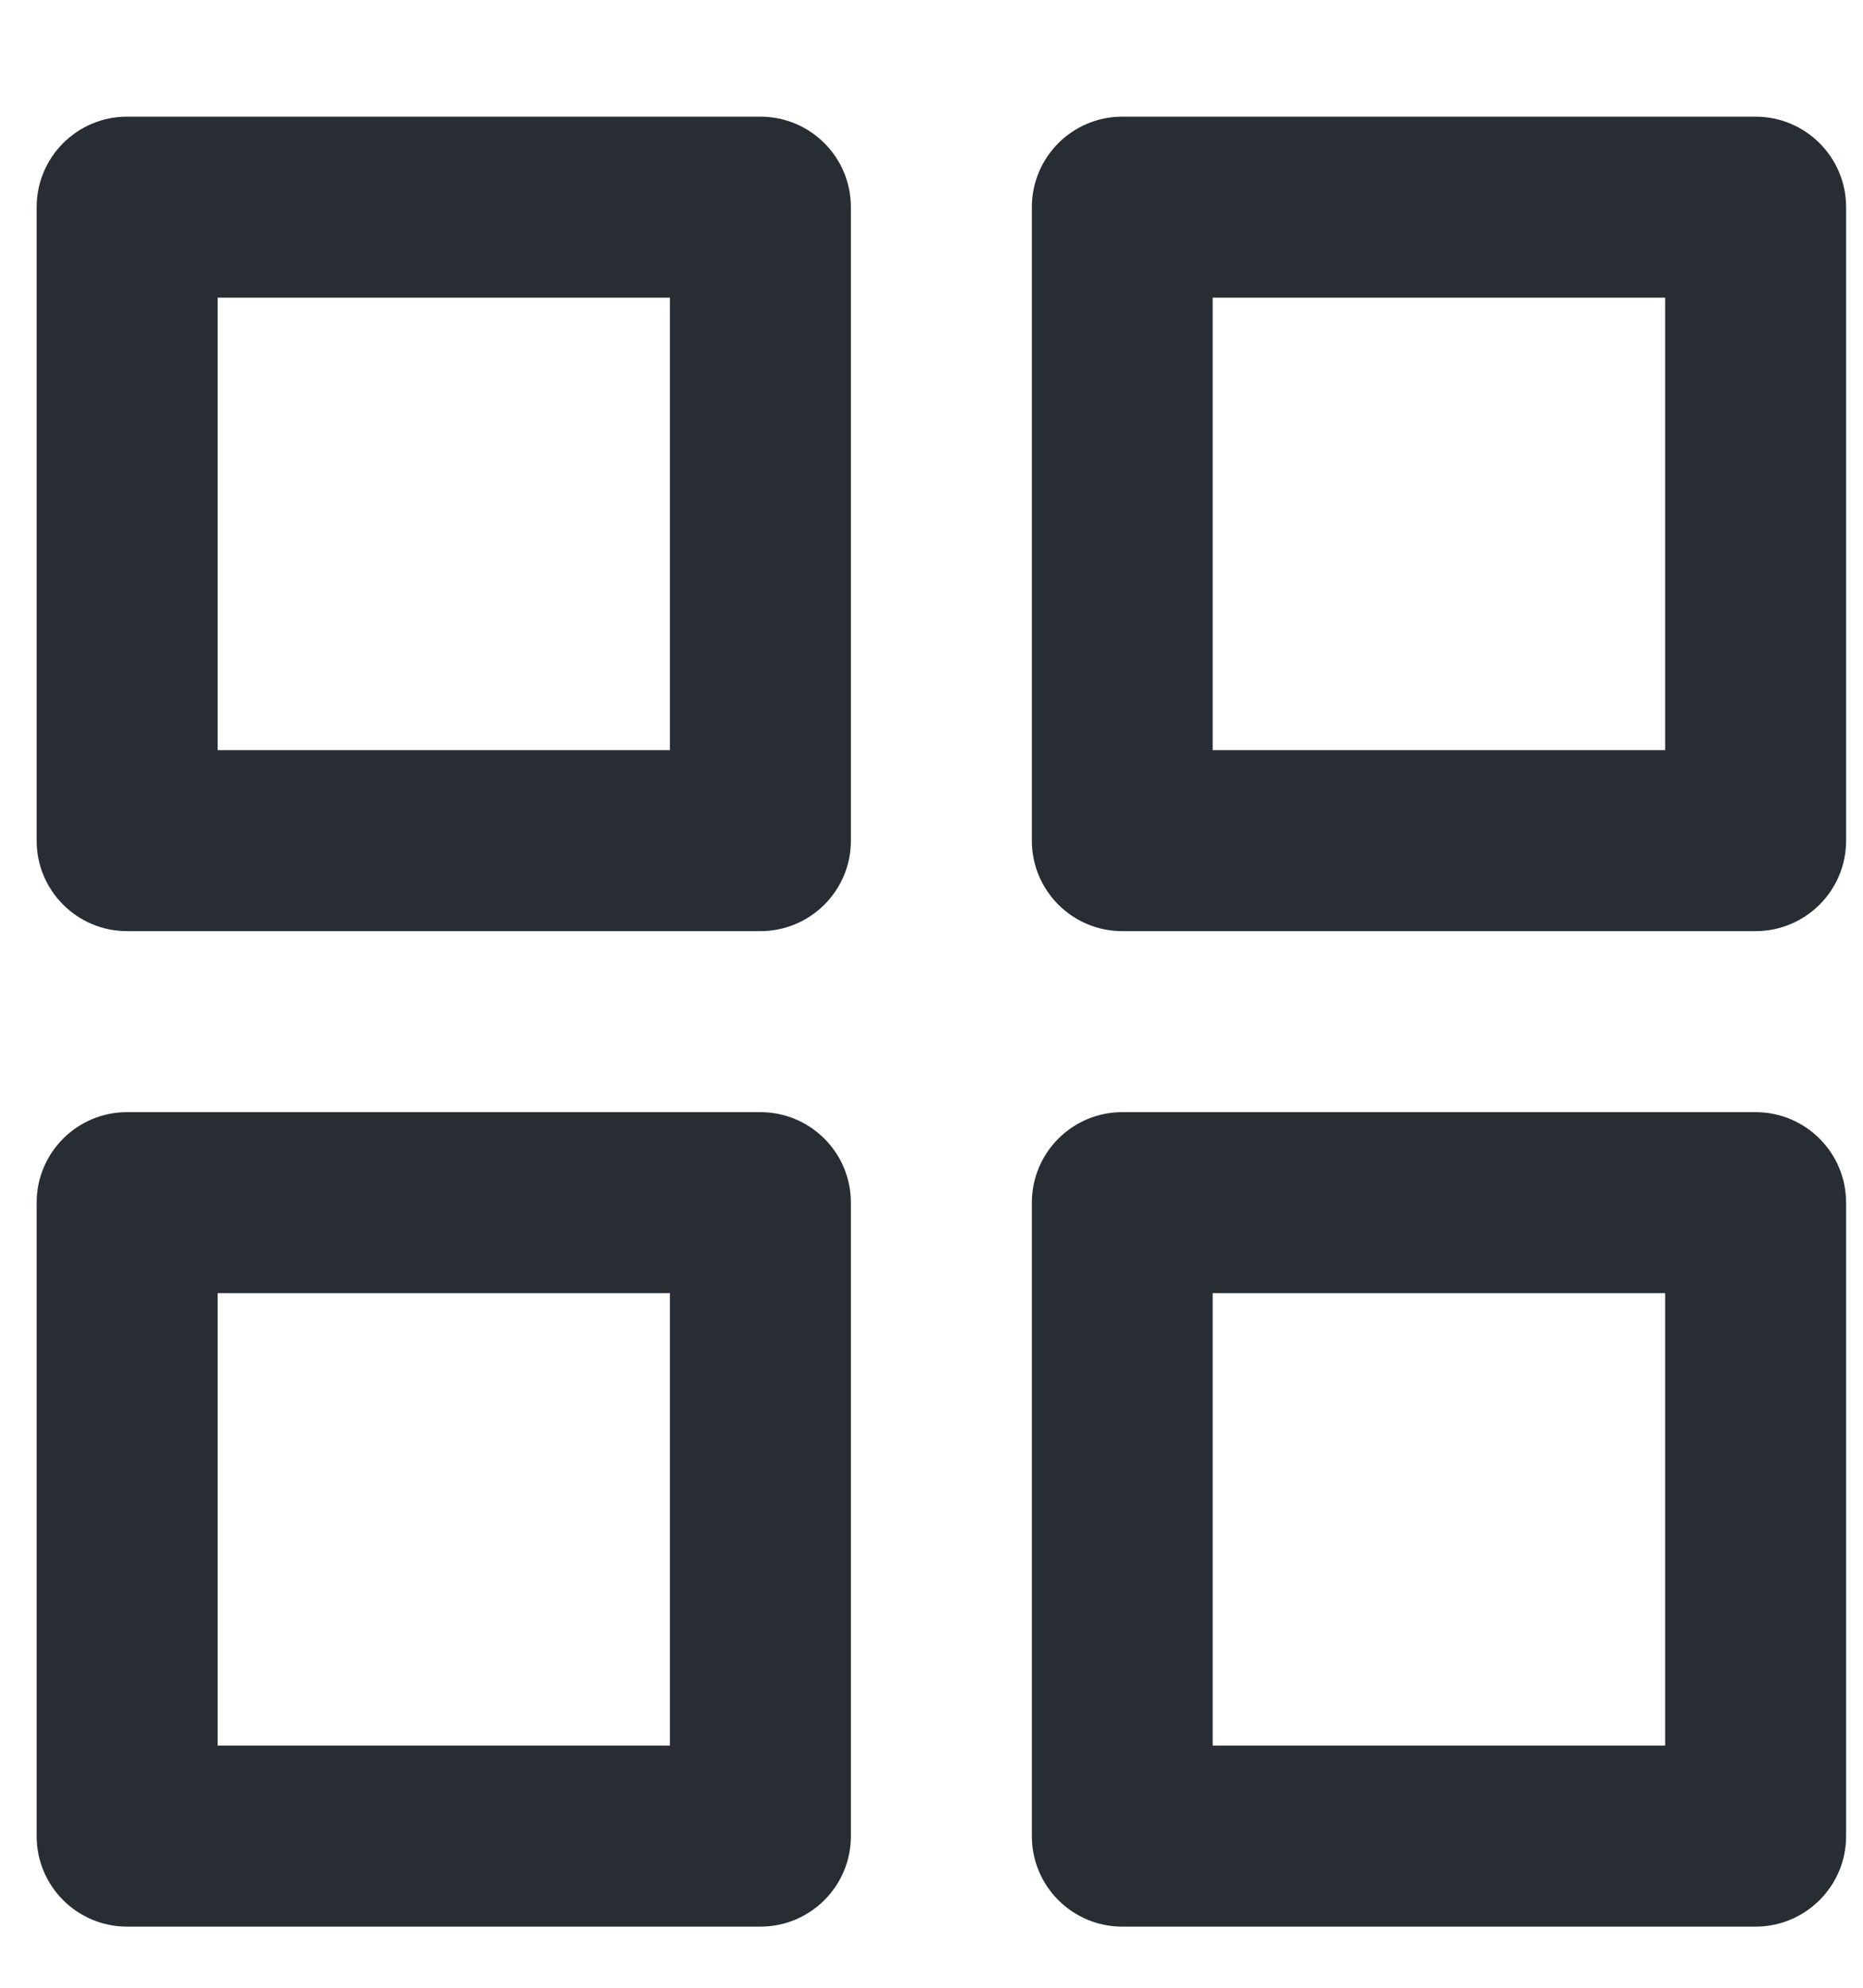 <?xml version="1.0" encoding="UTF-8"?> <svg xmlns="http://www.w3.org/2000/svg" width="15" height="16" viewBox="0 0 15 16" fill="none"><path fill-rule="evenodd" clip-rule="evenodd" d="M14.135 8.952C14.537 8.952 14.864 9.278 14.864 9.681V14.78C14.864 15.182 14.537 15.508 14.135 15.508H9.036C8.634 15.508 8.308 15.182 8.308 14.78V9.681C8.308 9.278 8.634 8.952 9.036 8.952H14.135ZM6.122 8.952C6.525 8.952 6.851 9.278 6.851 9.681V14.78C6.851 15.182 6.525 15.508 6.122 15.508H1.023C0.621 15.508 0.295 15.182 0.295 14.78V9.681C0.295 9.278 0.621 8.952 1.023 8.952H6.122ZM13.407 10.409H9.764V14.051H13.407V10.409ZM5.394 10.409H1.752V14.051H5.394V10.409ZM6.122 0.939C6.525 0.939 6.851 1.265 6.851 1.668V6.767C6.851 7.169 6.525 7.495 6.122 7.495H1.023C0.621 7.495 0.295 7.169 0.295 6.767V1.668C0.295 1.265 0.621 0.939 1.023 0.939H6.122ZM14.135 0.939C14.537 0.939 14.864 1.265 14.864 1.668V6.767C14.864 7.169 14.537 7.495 14.135 7.495H9.036C8.634 7.495 8.308 7.169 8.308 6.767V1.668C8.308 1.265 8.634 0.939 9.036 0.939H14.135ZM5.394 2.396H1.752V6.038H5.394V2.396ZM13.407 2.396H9.764V6.038H13.407V2.396Z" fill="#282D34"></path></svg> 